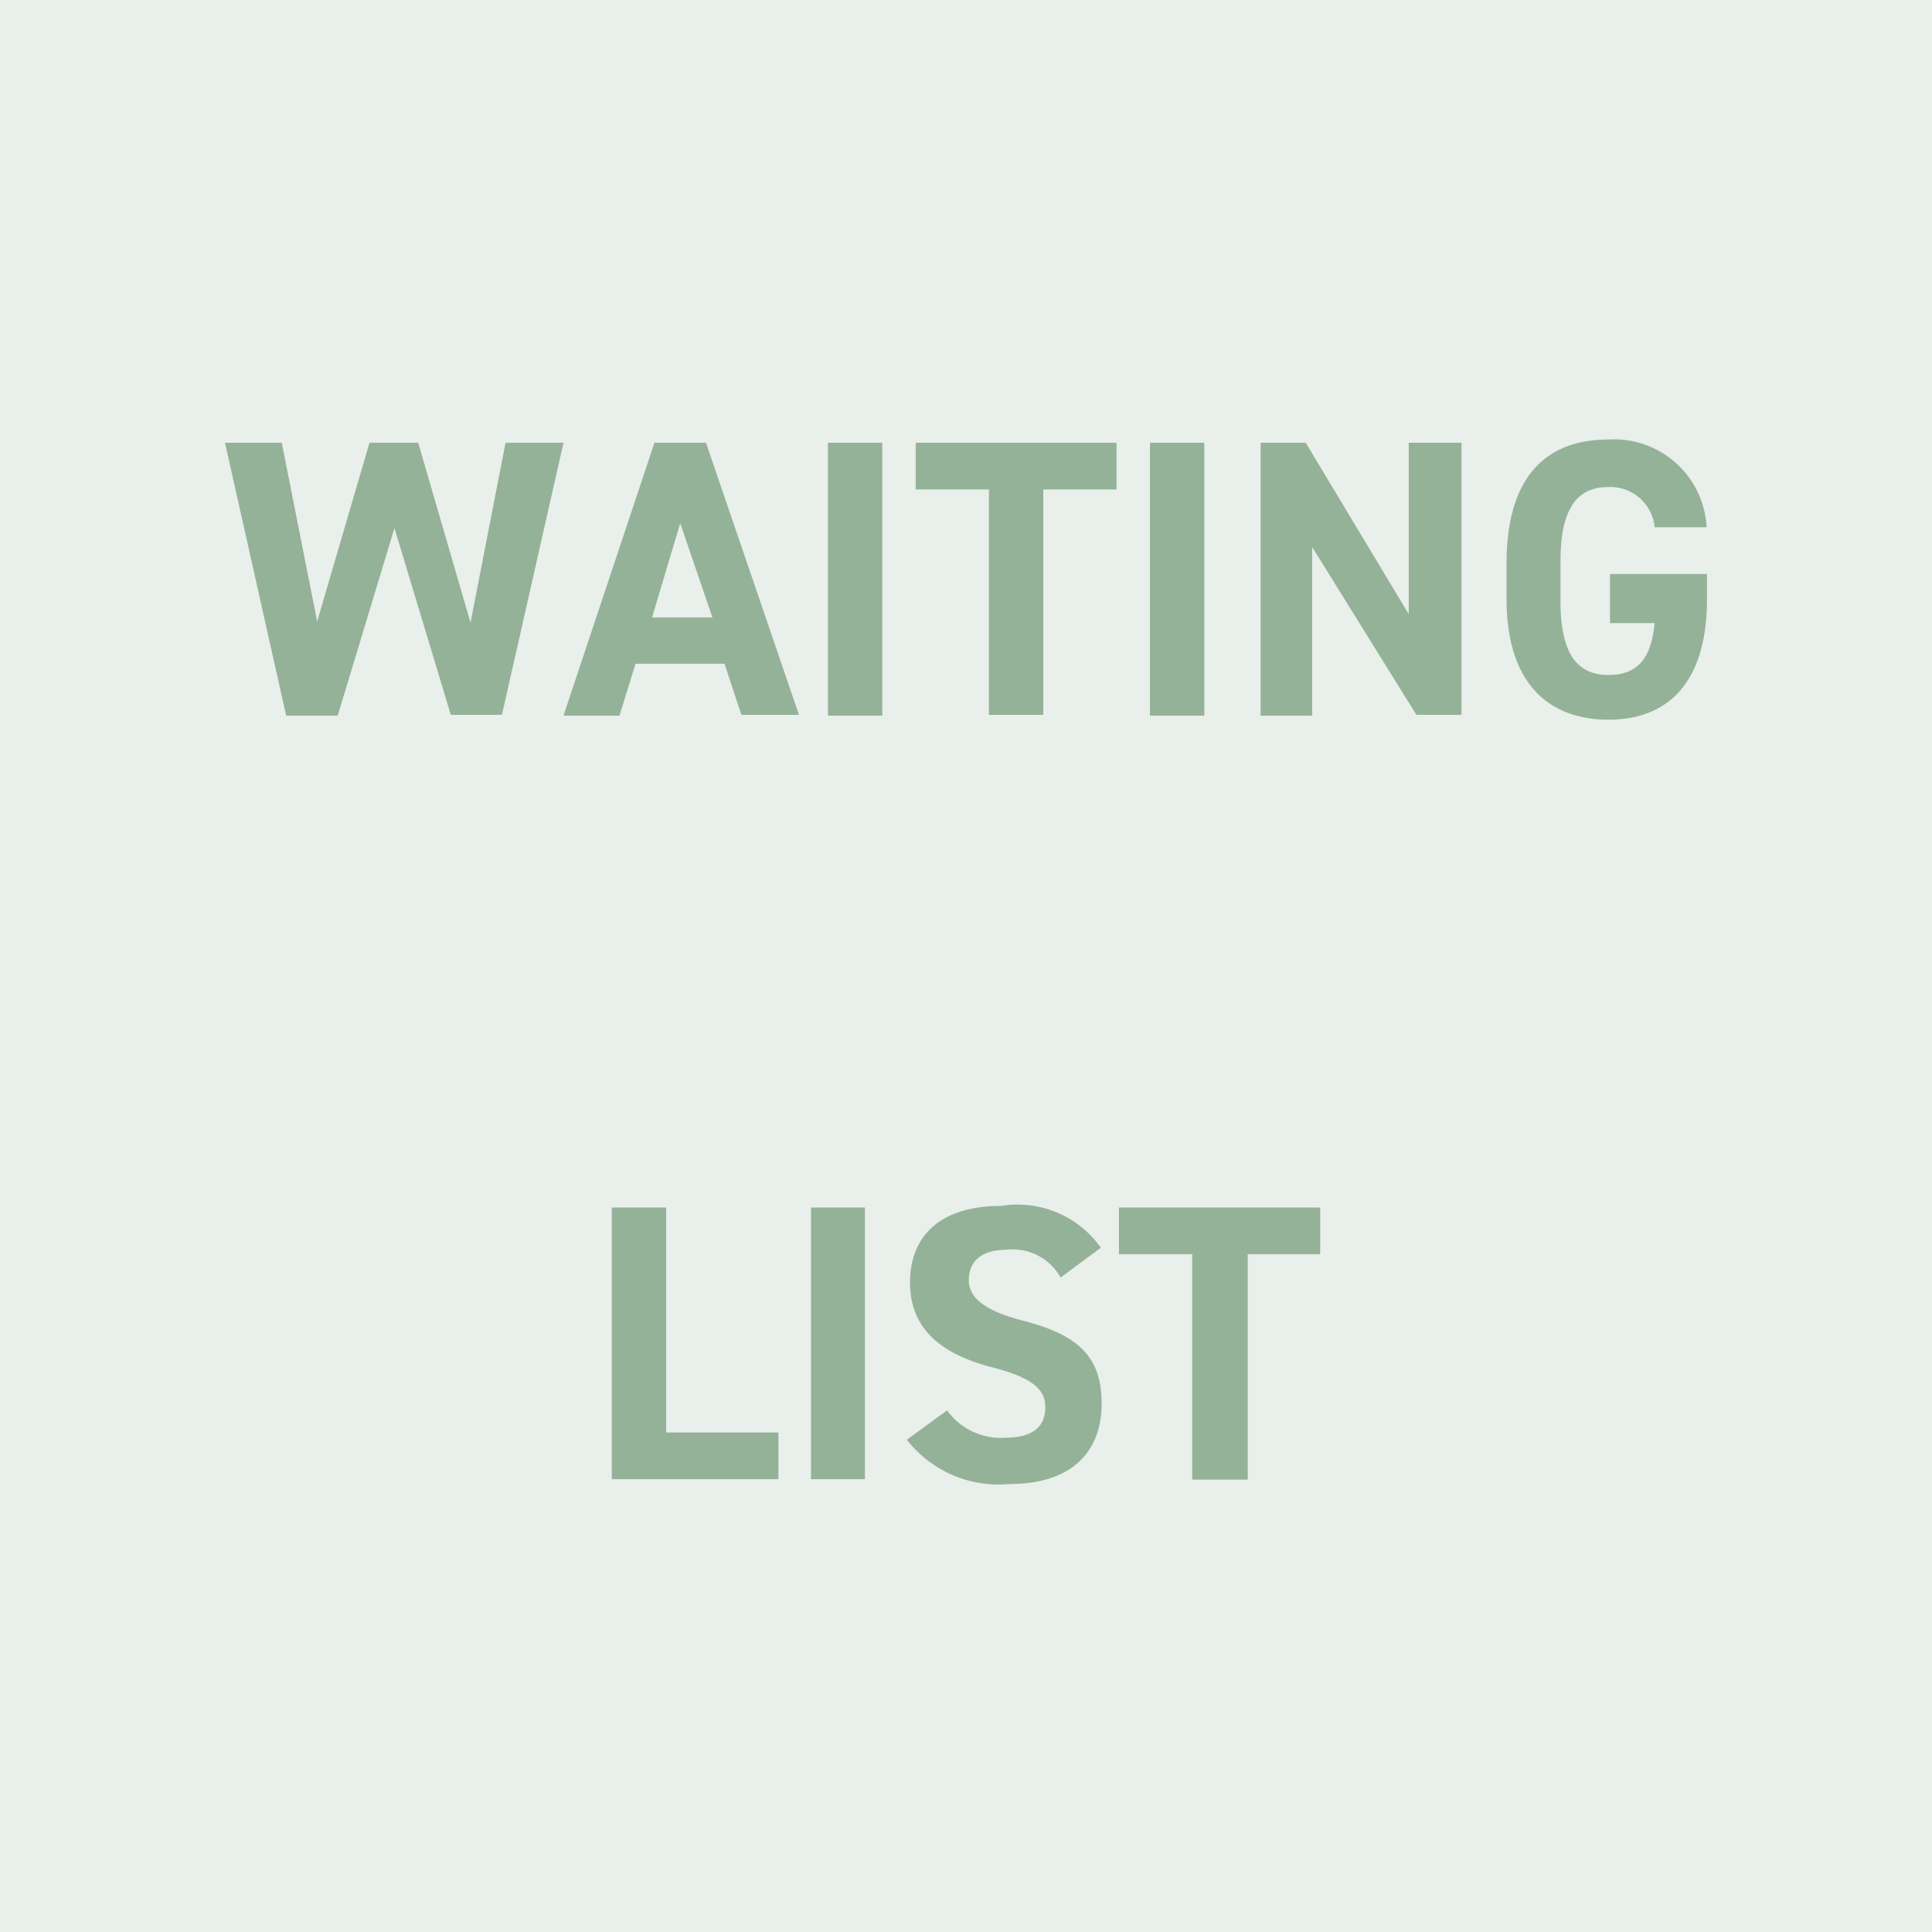 <svg id="Layer_1" data-name="Layer 1" xmlns="http://www.w3.org/2000/svg" viewBox="0 0 48 48"><defs><style>.cls-2{isolation:isolate}.cls-3{fill:#94b298}</style></defs><path fill="#e9efea" d="M0 0h48v48H0z"/><g class="cls-2"><g class="cls-2"><path class="cls-3" d="M8.39 17.78H7.11L5.59 11H7l.88 4.44L9.18 11h1.21l1.3 4.47.87-4.47H14l-1.53 6.76H11.2l-1.4-4.64zM14 17.78L16.26 11h1.28l2.31 6.76h-1.43L18 16.49h-2.21l-.4 1.29zm2.2-2.44h1.5L16.9 13zM21.92 17.78h-1.35V11h1.35zM27.74 11v1.16h-1.82v5.6h-1.35v-5.6h-1.82V11zM29.92 17.78h-1.35V11h1.35zM36.31 11v6.76h-1.12l-2.59-4.17v4.19h-1.28V11h1.12L35 15.26V11zM42.41 14.26v.62c0 2.06-.95 3-2.45 3s-2.53-.92-2.53-3V14c0-2.18 1-3.08 2.53-3.08a2.3 2.3 0 012.44 2.18h-1.29a1.11 1.11 0 00-1.15-1c-.78 0-1.19.54-1.19 1.84v1c0 1.29.41 1.83 1.19 1.83s1.07-.48 1.15-1.29H40v-1.22z"/></g><g class="cls-2"><path class="cls-3" d="M16.55 35.59h2.79v1.16H15.2V30h1.35zM21.49 36.75h-1.34V30h1.34zM26.35 31.74a1.36 1.36 0 00-1.35-.69c-.61 0-.93.29-.93.75s.42.76 1.3 1c1.39.35 2 .88 2 2.07s-.73 2-2.29 2a2.89 2.89 0 01-2.55-1.1l1-.73a1.64 1.64 0 001.44.68c.77 0 1-.34 1-.76s-.28-.73-1.36-1c-1.31-.35-2-1-2-2.1s.69-1.9 2.27-1.9A2.53 2.53 0 0127.35 31zM32.8 30v1.16H31v5.6h-1.38v-5.6H27.8V30z"/></g></g></svg>